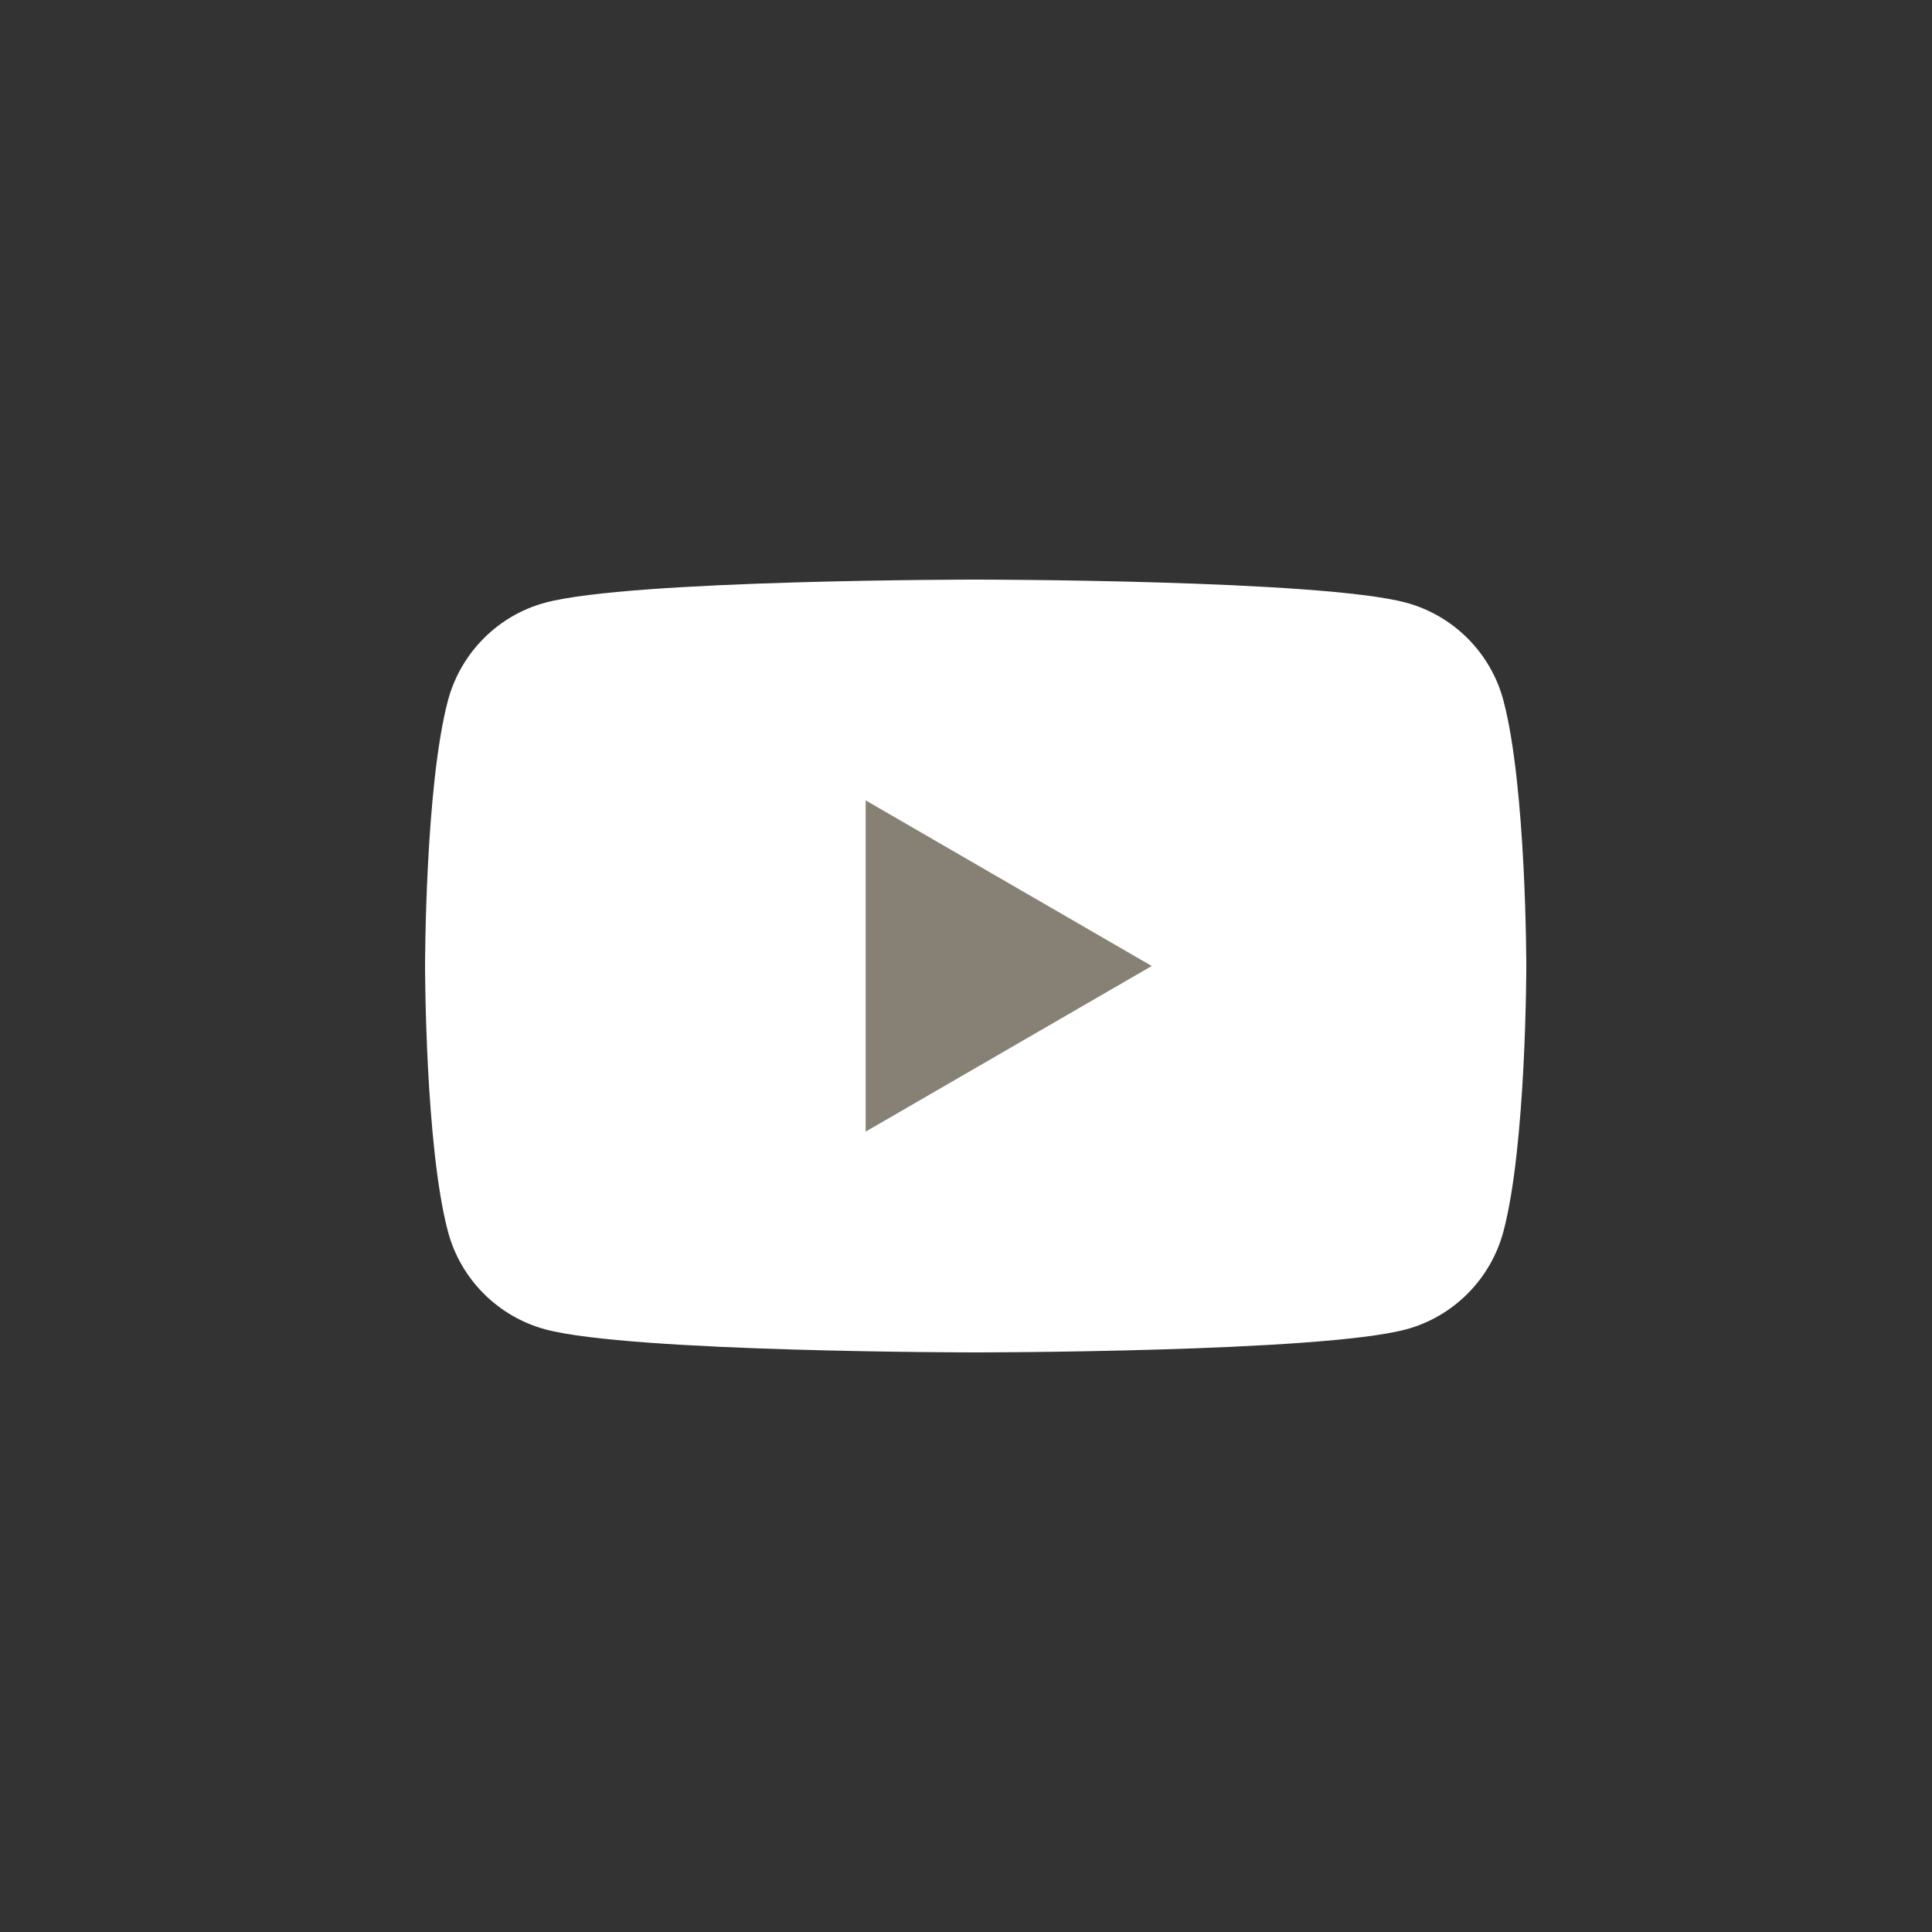 <svg width="72" height="72" viewBox="0 0 72 72" fill="none" xmlns="http://www.w3.org/2000/svg">
<rect x="0" y="0" width="72" height="72" fill="#333333" stroke="none"/>
<path d="M56.026 26.097C55.556 24.33 54.165 22.935 52.395 22.458C49.196 21.6 36.361 21.6 36.361 21.6C36.361 21.6 23.532 21.6 20.326 22.458C18.563 22.929 17.173 24.323 16.696 26.097C15.841 29.304 15.841 36 15.841 36C15.841 36 15.841 42.696 16.696 45.903C17.166 47.671 18.557 49.065 20.326 49.543C23.532 50.4 36.361 50.4 36.361 50.4C36.361 50.4 49.196 50.4 52.395 49.543C54.158 49.071 55.549 47.677 56.026 45.903C56.881 42.696 56.881 36 56.881 36C56.881 36 56.881 29.304 56.026 26.097Z" fill="white"/>
<path d="M32.261 42.172L42.922 36L32.261 29.828V42.172Z" fill="#878175"/>
</svg>
